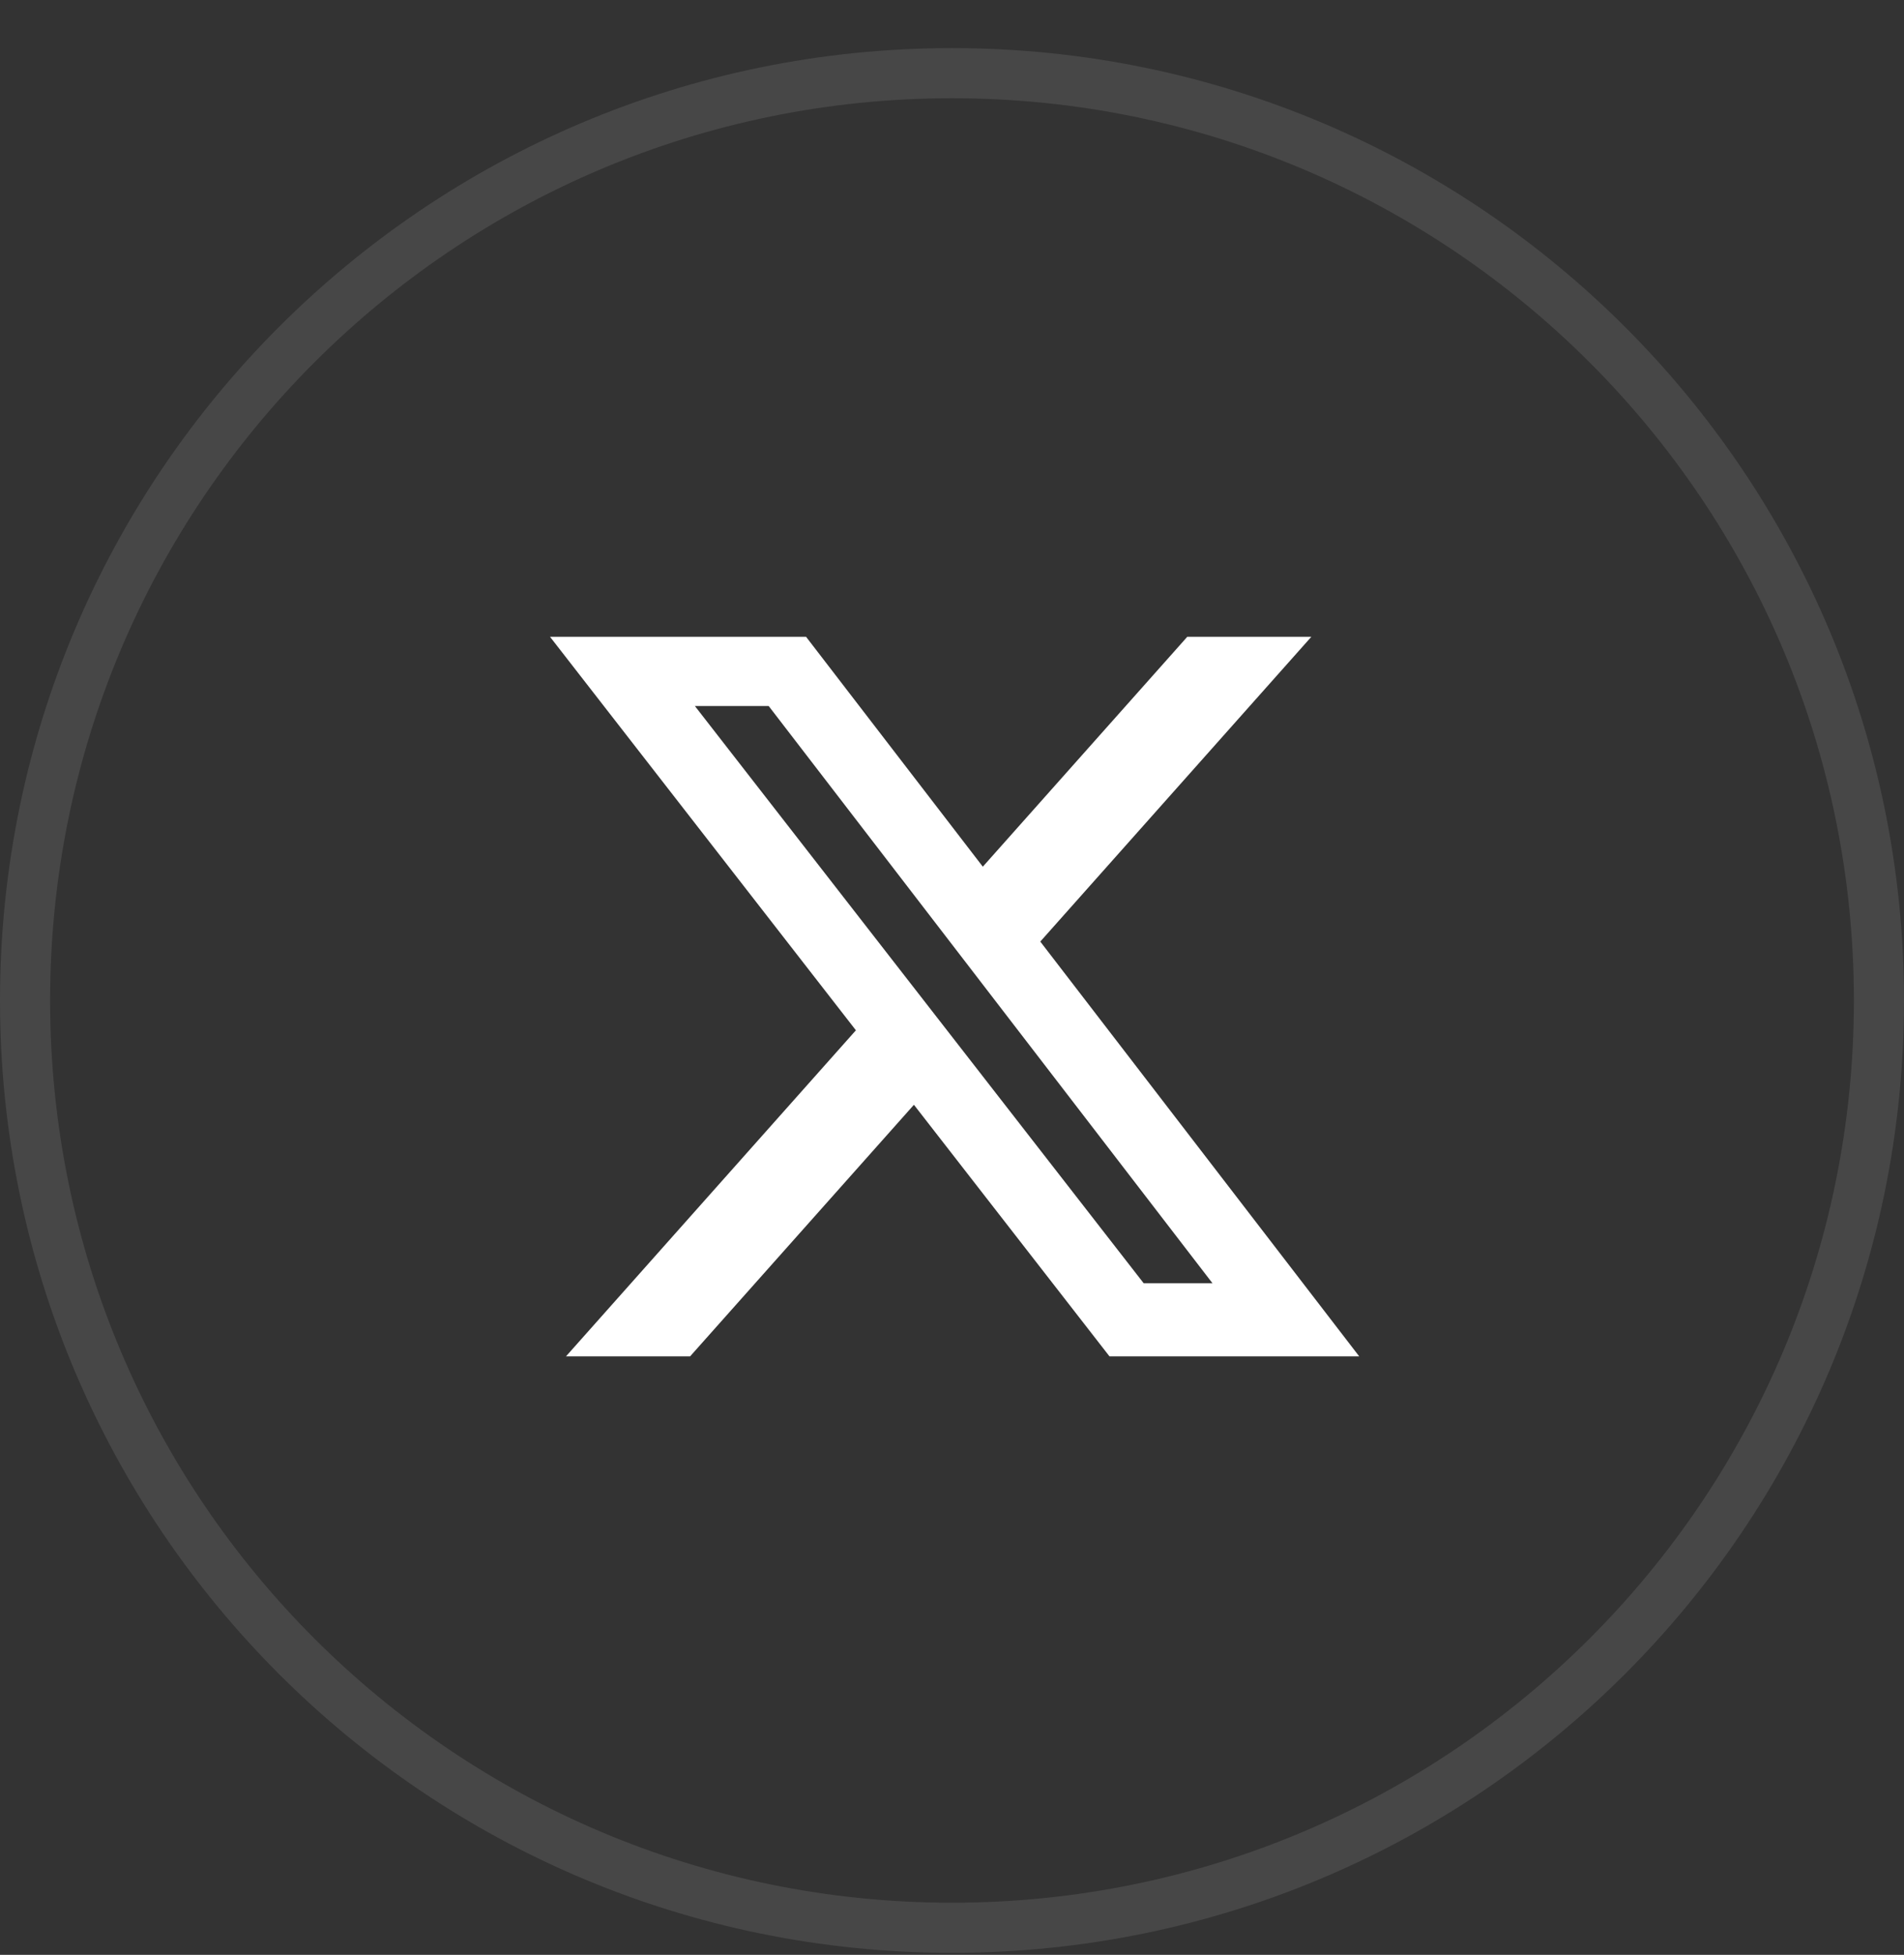 <svg width="38" height="39" viewBox="0 0 38 39" fill="none" xmlns="http://www.w3.org/2000/svg">
<rect x="0" y="0" width="38" height="39" fill="#333333" stroke="none"/>
<path d="M0.5 19.96C0.5 9.743 8.783 1.46 19 1.46C29.217 1.46 37.5 9.743 37.5 19.96C37.5 30.177 29.217 38.46 19 38.46C8.783 38.46 0.5 30.177 0.5 19.96Z" stroke="white" stroke-opacity="0.1"/>
<g clip-path="url(#clip0_1706_177)">
<path d="M23.696 12.704H26.172L20.762 18.785L27.127 27.06H22.143L18.24 22.041L13.773 27.06H11.296L17.082 20.555L10.977 12.704H16.087L19.615 17.291L23.696 12.704ZM22.826 25.602H24.199L15.341 14.085H13.868L22.826 25.602Z" fill="white"/>
</g>
<defs>
<clipPath id="clip0_1706_177">
<rect width="18" height="15" fill="white" transform="translate(10 12.46)"/>
</clipPath>
</defs>
</svg>

